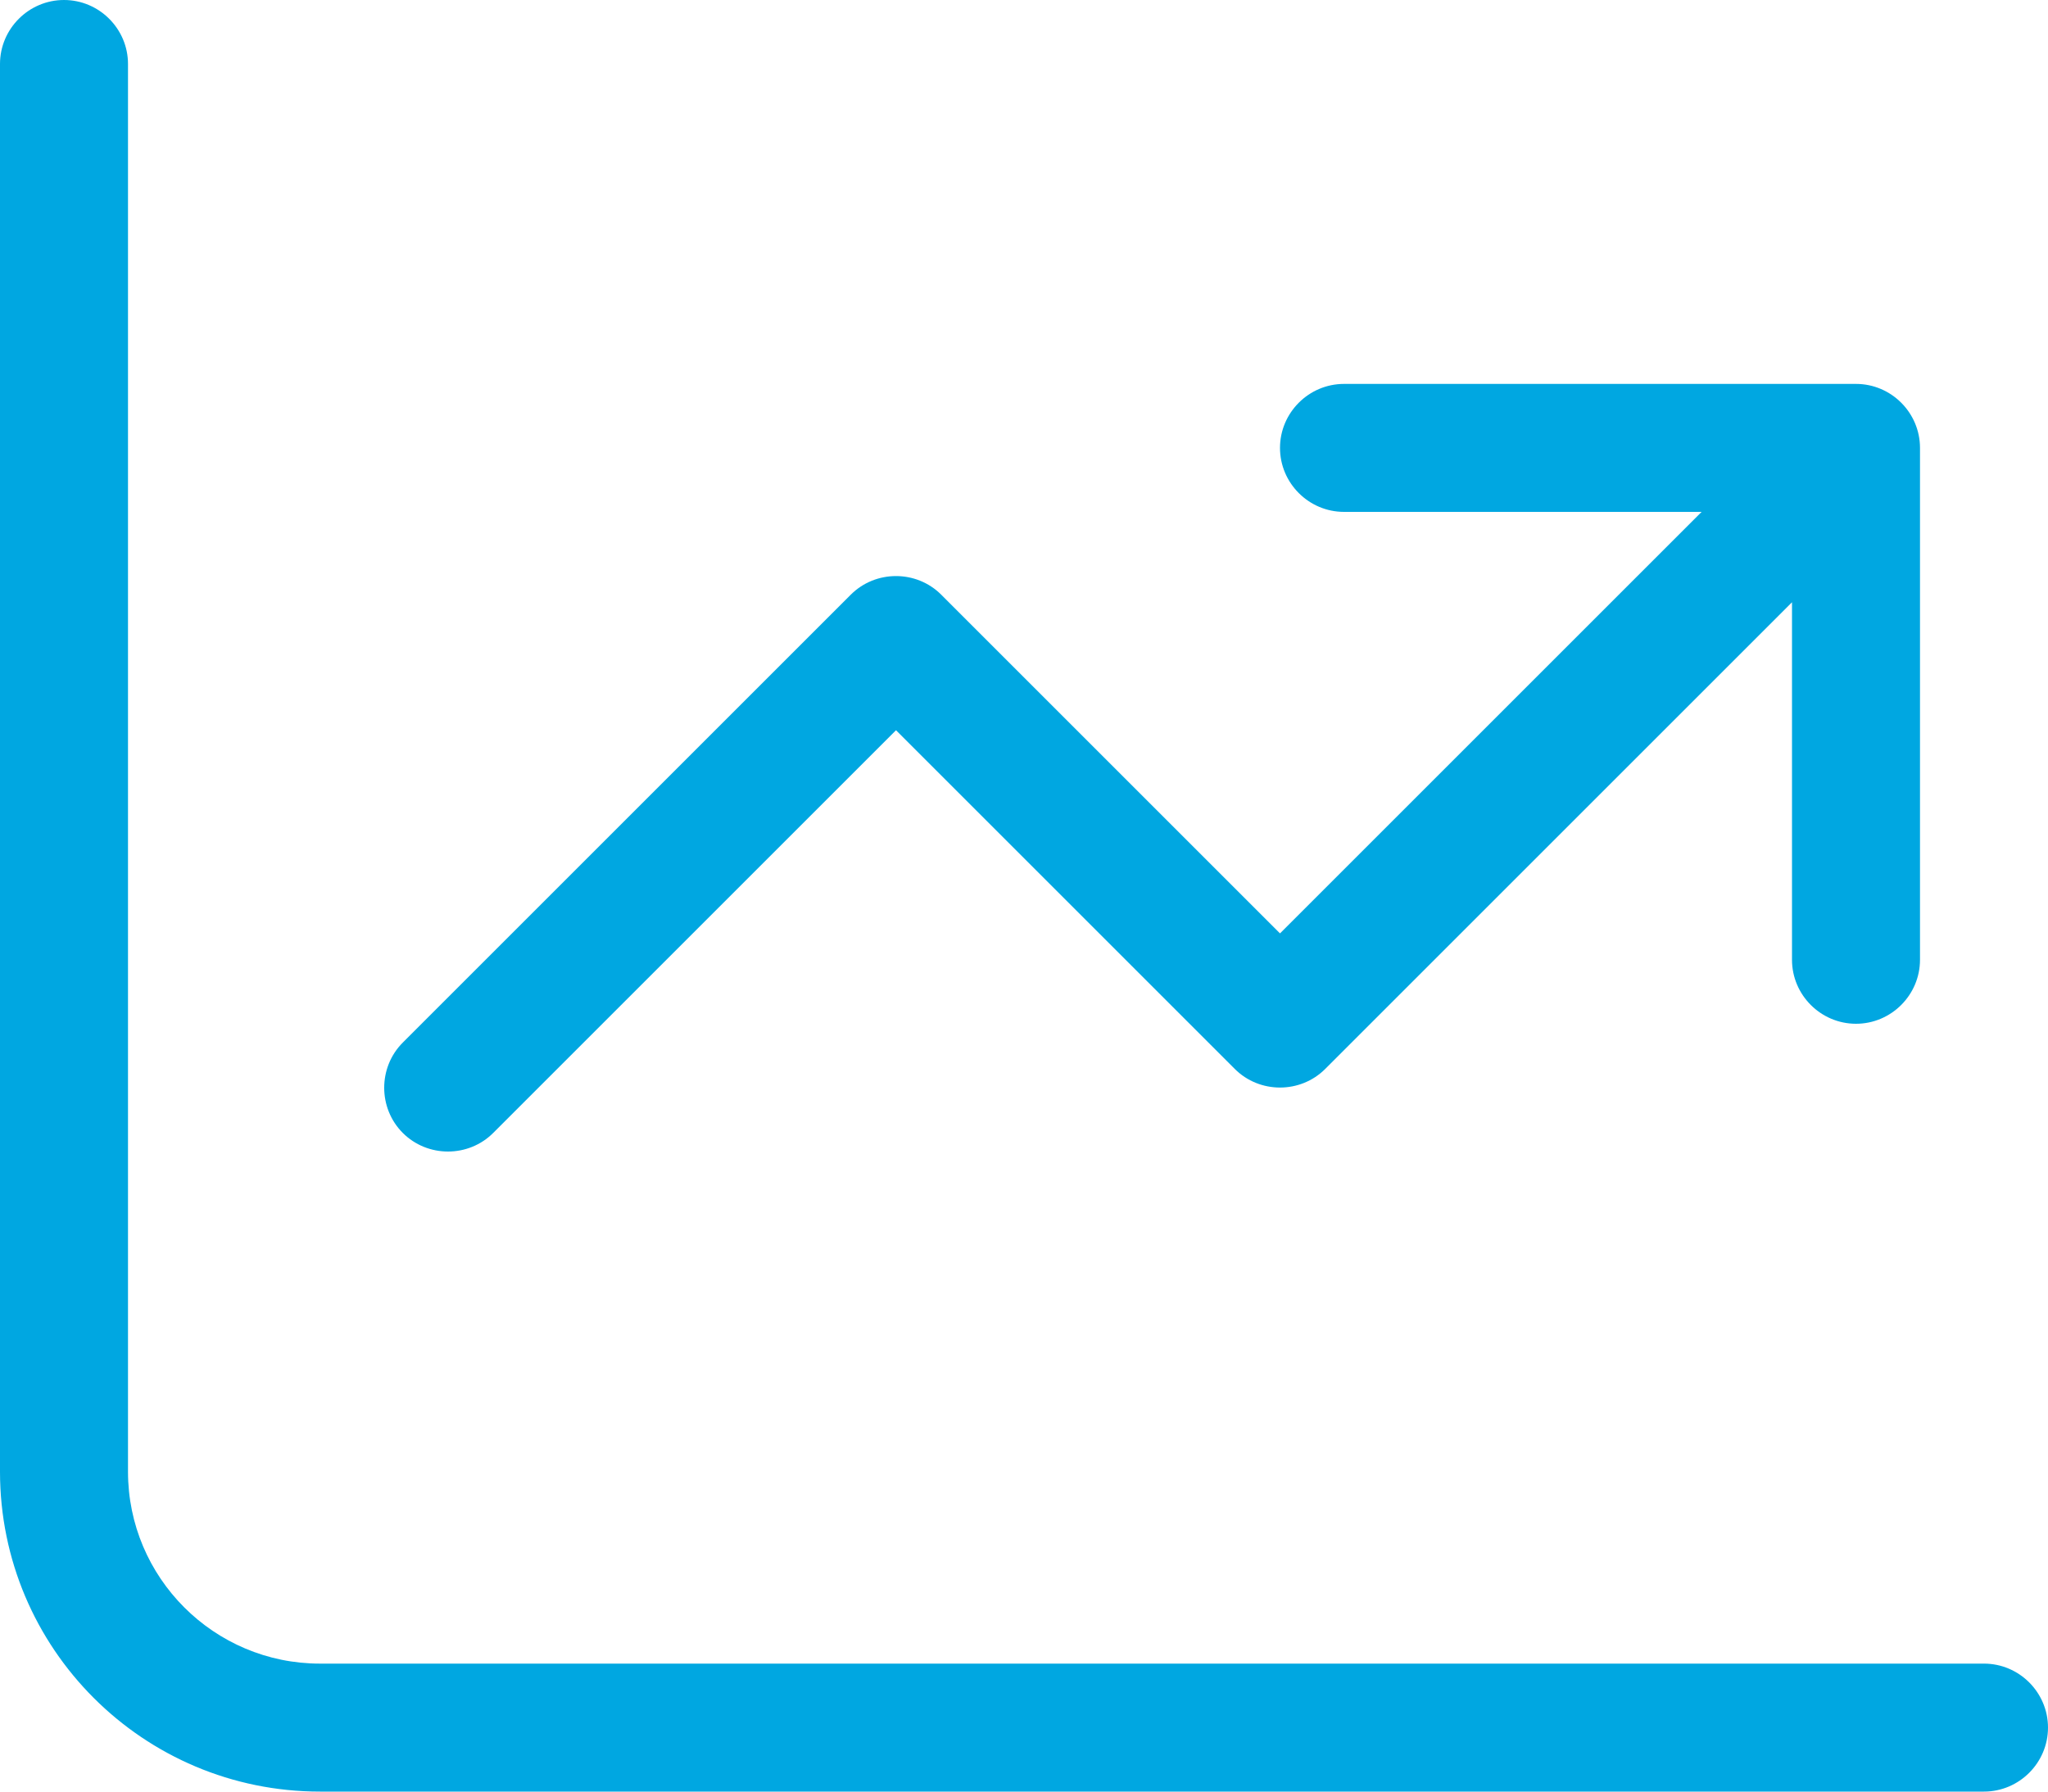 <?xml version="1.0" encoding="UTF-8"?> <svg xmlns="http://www.w3.org/2000/svg" id="Layer_1" version="1.1" viewBox="0 0 512 448"><defs><style> .st0 { fill: #00a7e1; } </style></defs><path class="st0" d="M32,16C32,7.2,24.8,0,16,0S0,7.2,0,16v352c0,44.2,35.8,80,80,80h416c8.8,0,16-7.2,16-16s-7.2-16-16-16H80c-26.5,0-48-21.5-48-48V16ZM320,112c0,8.8,7.2,16,16,16h89.4l-105.4,105.4-84.7-84.7c-6.2-6.2-16.4-6.2-22.6,0l-112,112c-6.2,6.2-6.2,16.4,0,22.6s16.4,6.2,22.6,0l100.7-100.7,84.7,84.7c6.2,6.2,16.4,6.2,22.6,0l116.7-116.7v89.4c0,8.8,7.2,16,16,16s16-7.2,16-16V112c0-8.8-7.2-16-16-16h-128c-8.8,0-16,7.2-16,16Z"></path></svg> 
